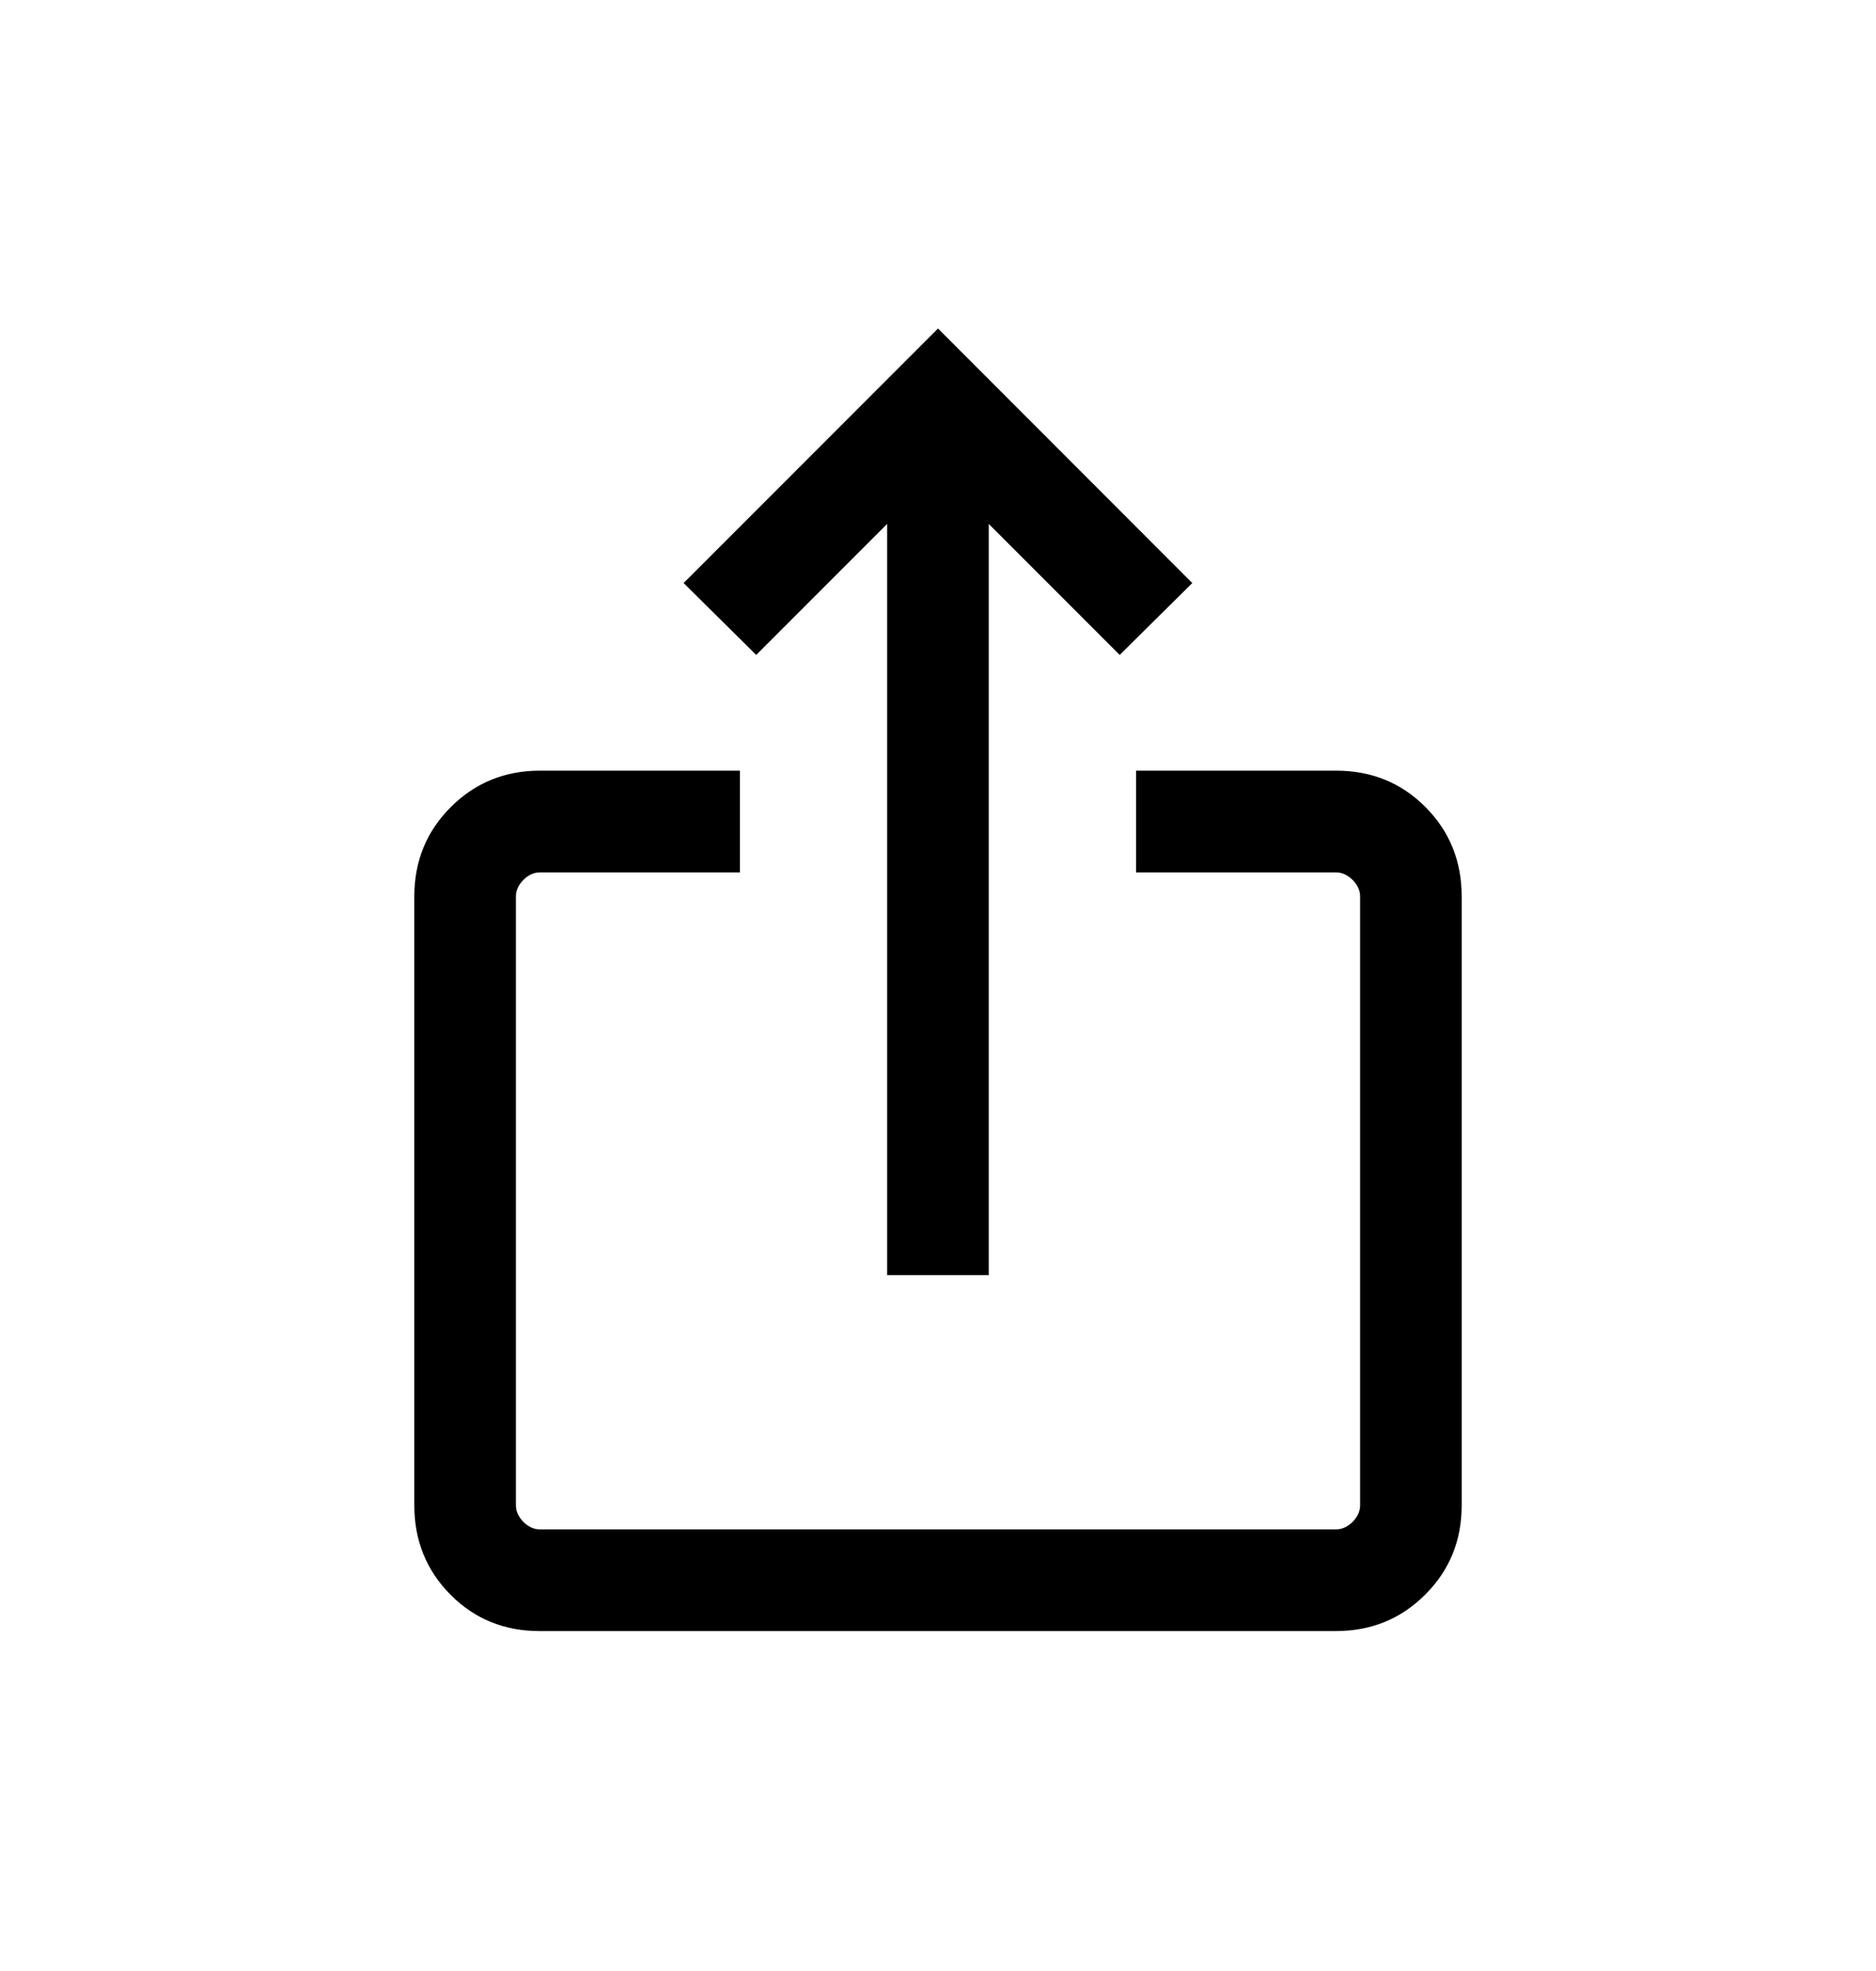 <svg width="20" height="21" viewBox="0 0 20 21" fill="none" xmlns="http://www.w3.org/2000/svg">
<path d="M5.75 17.378C5.375 17.378 5.059 17.249 4.802 16.99C4.545 16.731 4.417 16.413 4.417 16.038V9.551C4.417 9.176 4.546 8.859 4.805 8.6C5.064 8.341 5.381 8.211 5.756 8.211H7.888V9.295H5.756C5.692 9.295 5.633 9.322 5.58 9.375C5.527 9.428 5.5 9.487 5.5 9.551V16.038C5.5 16.102 5.527 16.161 5.58 16.215C5.633 16.268 5.692 16.295 5.756 16.295H14.243C14.307 16.295 14.366 16.268 14.42 16.215C14.473 16.161 14.5 16.102 14.5 16.038V9.551C14.5 9.487 14.473 9.428 14.42 9.375C14.366 9.322 14.307 9.295 14.243 9.295H12.112V8.211H14.243C14.623 8.211 14.941 8.341 15.198 8.6C15.455 8.859 15.583 9.176 15.583 9.551V16.038C15.583 16.413 15.454 16.731 15.194 16.99C14.935 17.249 14.618 17.378 14.242 17.378H5.75ZM9.458 13.586V5.582L8.062 6.978L7.288 6.212L10 3.5L12.711 6.212L11.937 6.978L10.541 5.582V13.586H9.458Z" fill="black"/>
</svg>
